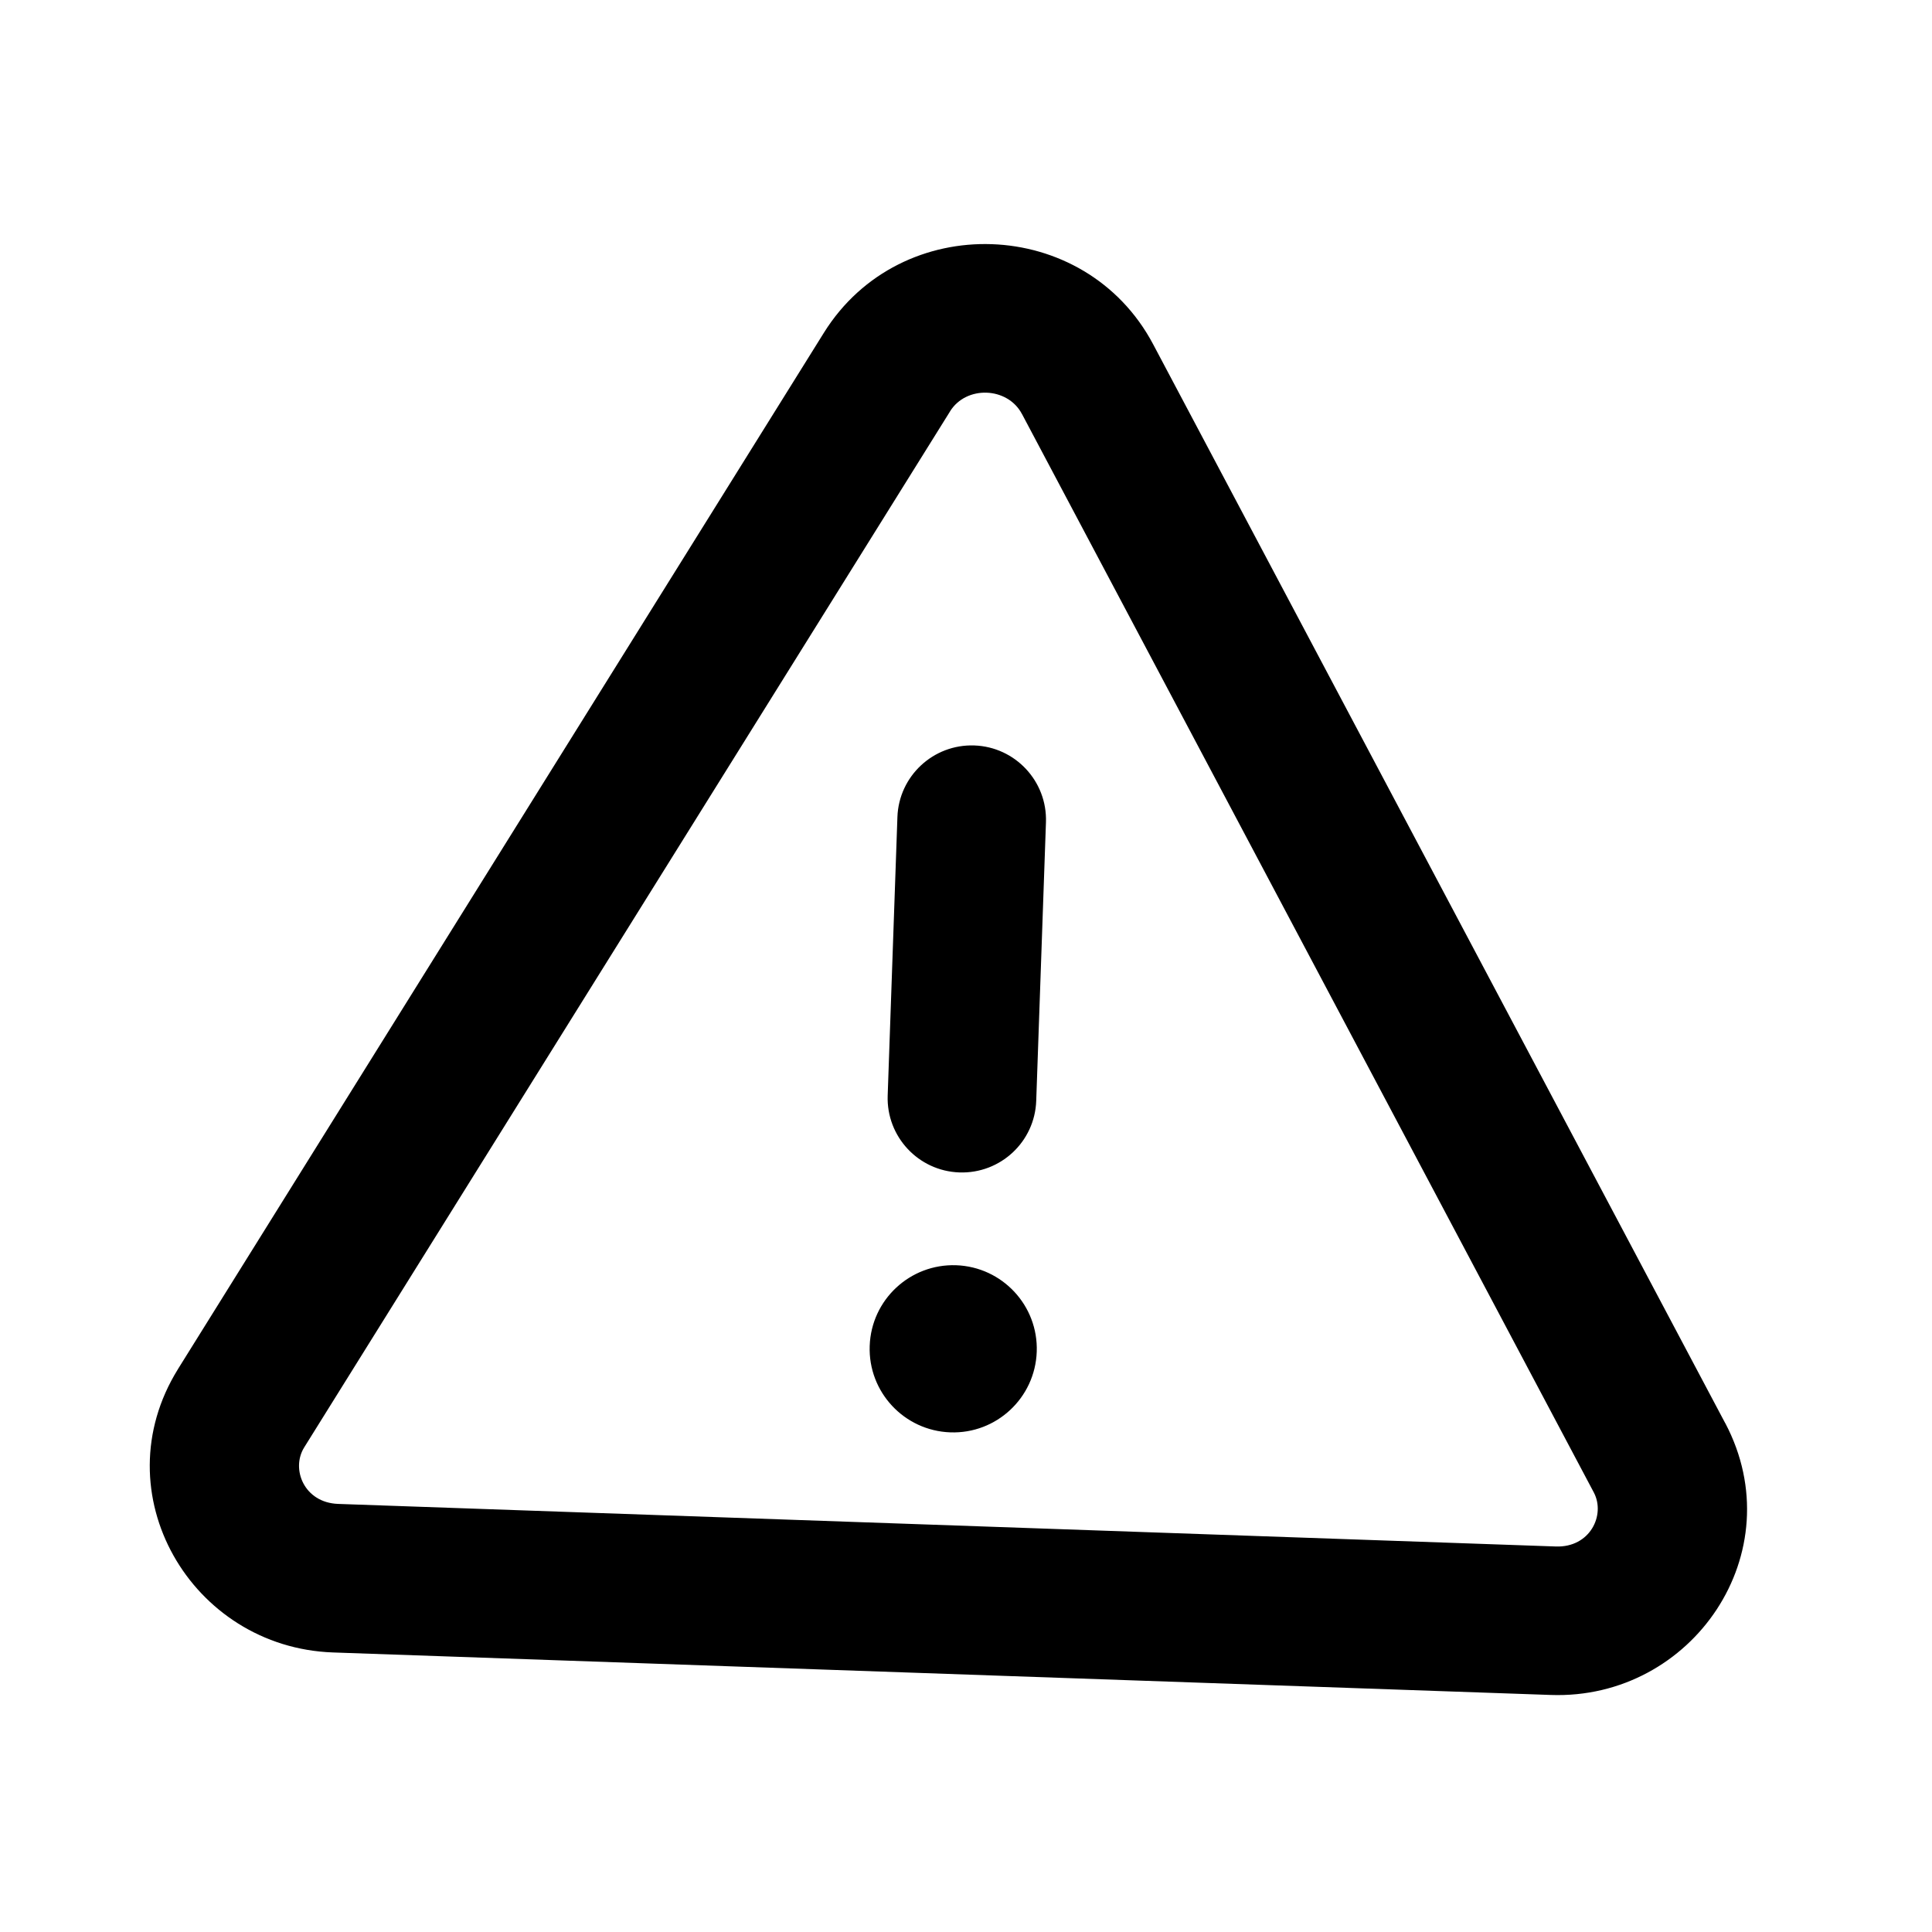 <svg width="26" height="26" viewBox="0 0 26 26" fill="none" xmlns="http://www.w3.org/2000/svg">
<path d="M11.087 4.479C12.121 2.819 14.604 2.906 15.519 4.634L23.216 19.15L23.218 19.152C24.135 20.892 22.777 22.877 20.87 22.81L4.481 22.238C2.575 22.171 1.358 20.096 2.395 18.425L2.396 18.423L11.087 4.479ZM13.752 5.57C13.558 5.205 13.003 5.185 12.785 5.536L12.785 5.537L4.094 19.478C3.912 19.77 4.093 20.223 4.551 20.239L20.94 20.812C21.397 20.827 21.608 20.391 21.45 20.087L13.753 5.571L13.752 5.57ZM12.867 17.027C13.488 17.049 13.974 17.57 13.952 18.191C13.93 18.812 13.409 19.298 12.789 19.276C12.168 19.254 11.682 18.733 11.704 18.113C11.725 17.492 12.246 17.006 12.867 17.027ZM13.111 10.032C13.663 10.051 14.095 10.514 14.076 11.066L13.945 14.814C13.926 15.366 13.463 15.797 12.911 15.778C12.359 15.759 11.927 15.296 11.946 14.744L12.077 10.996C12.096 10.444 12.56 10.013 13.111 10.032Z" fill="black"/>
</svg>

